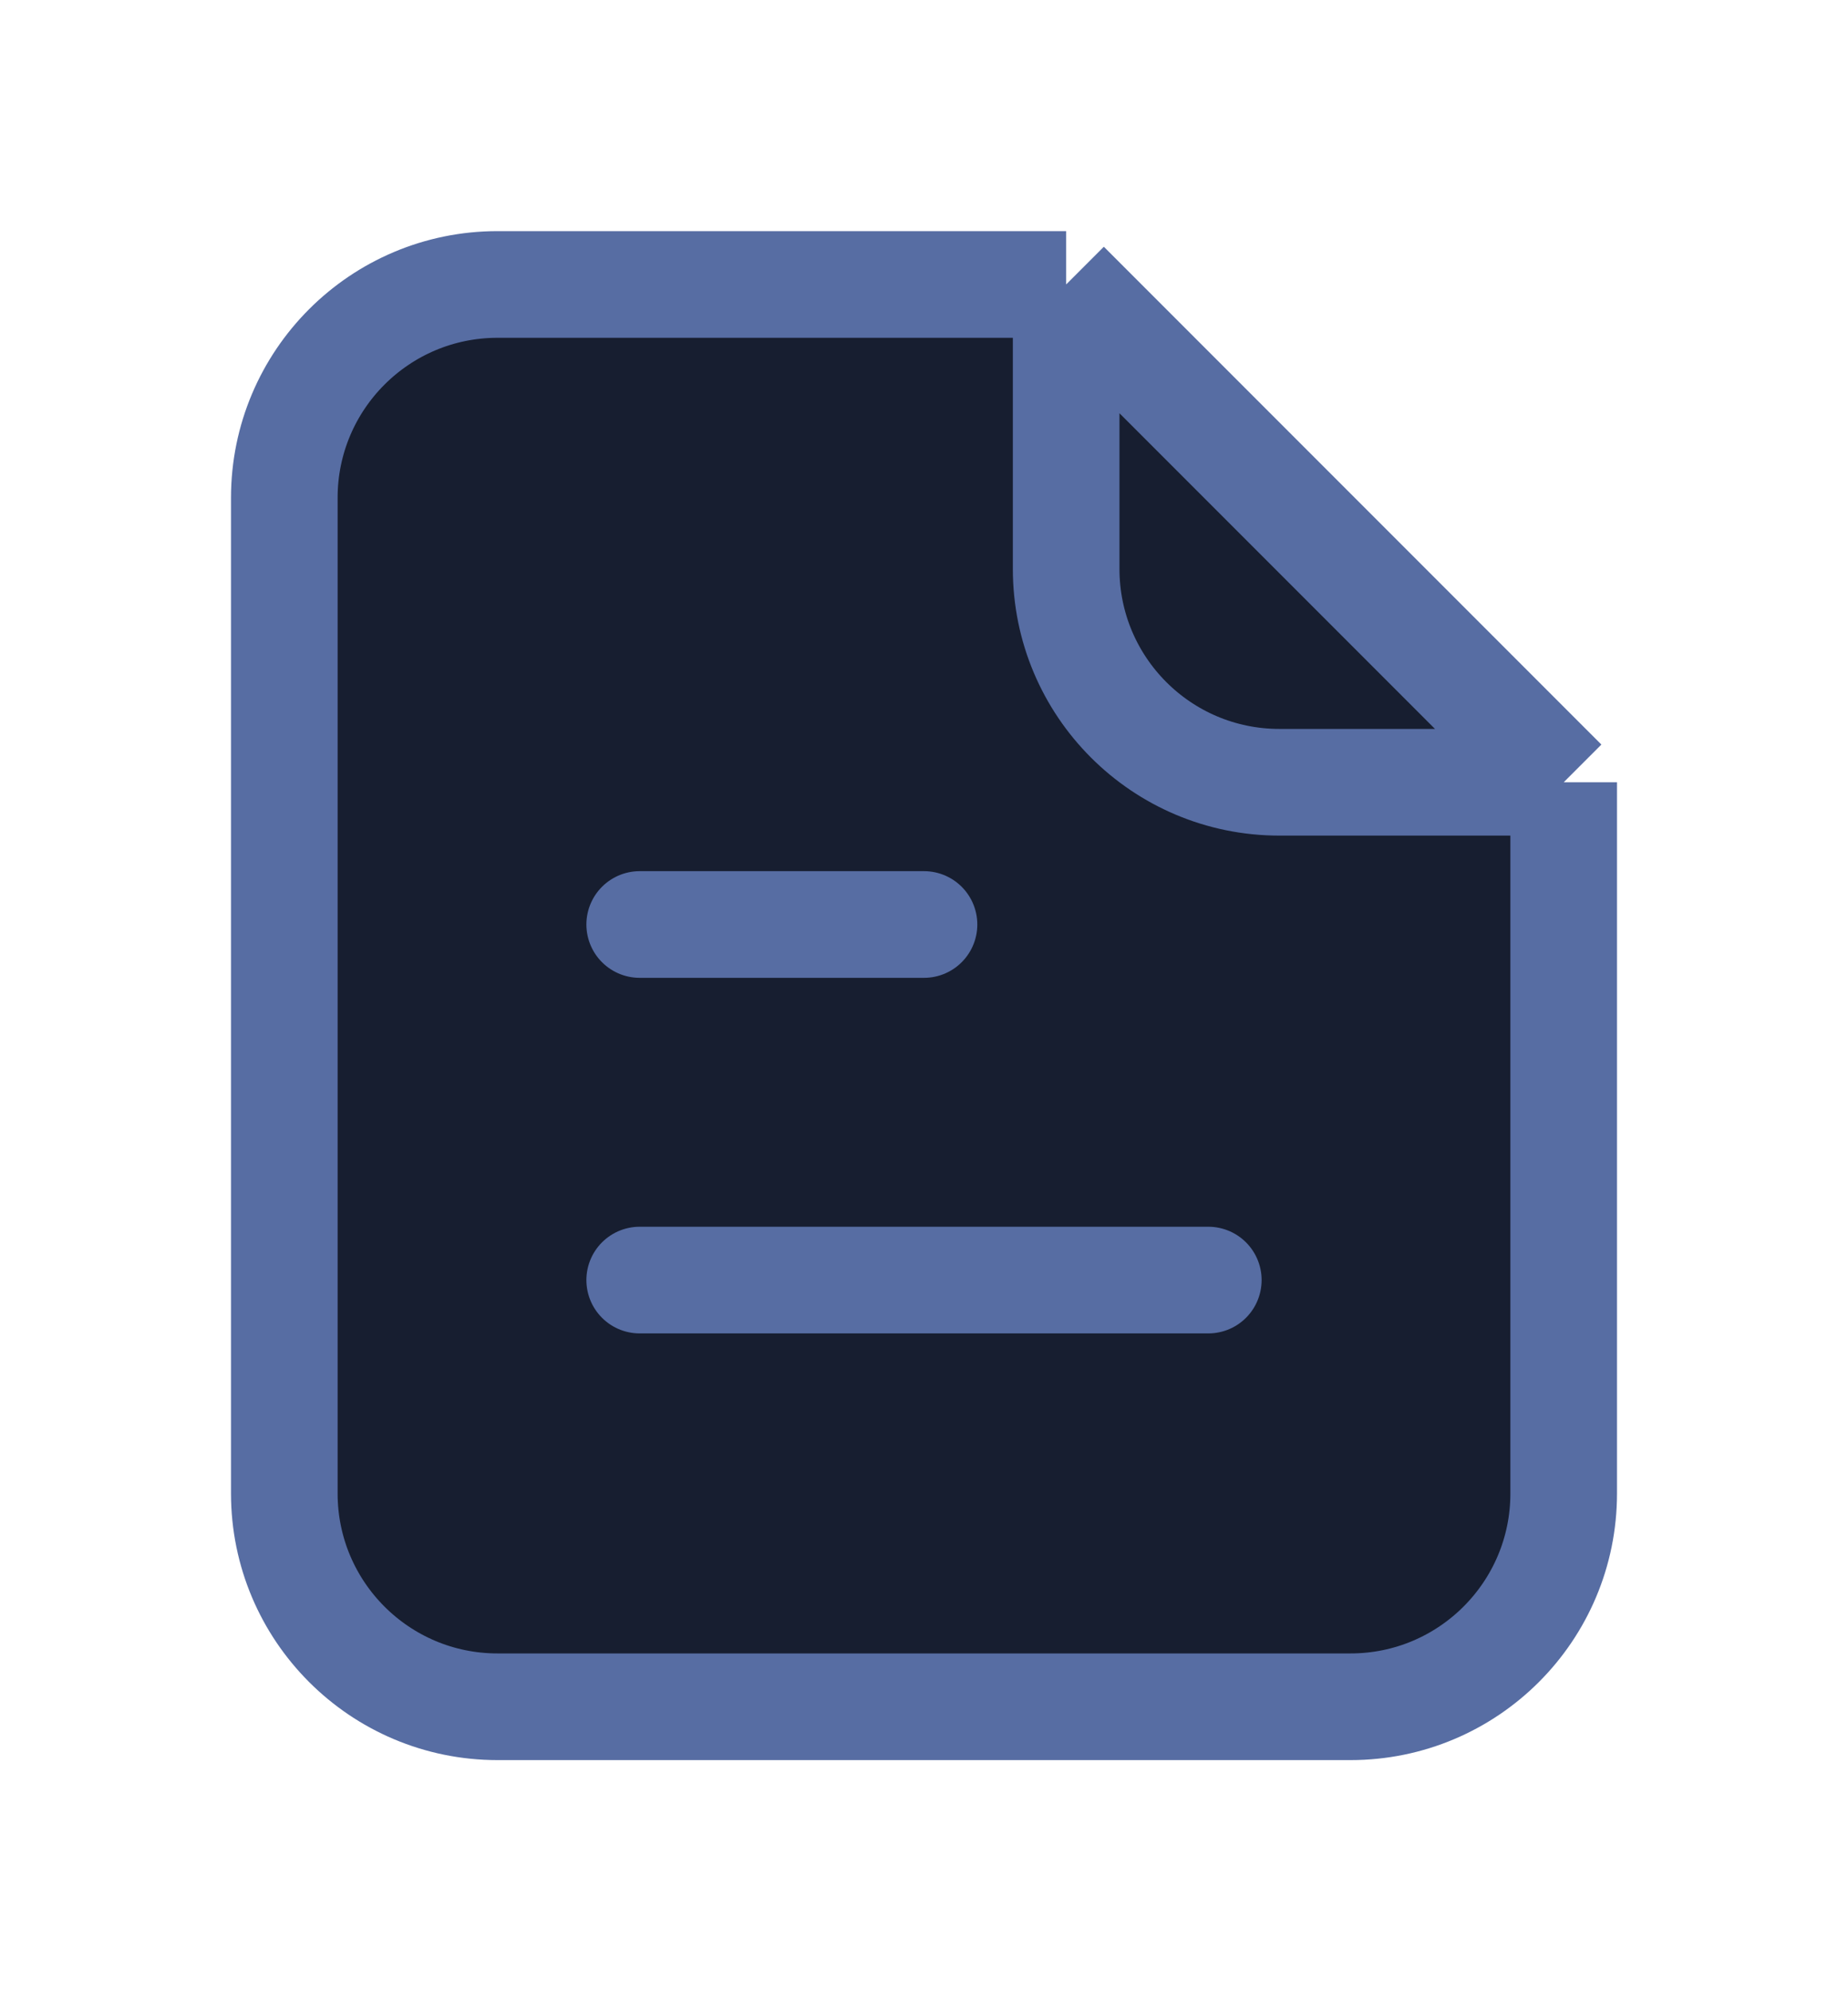 <svg width="26" height="28" viewBox="0 0 26 28" fill="none" xmlns="http://www.w3.org/2000/svg">
<g filter="url(#filter0_d_302_87087)">
<path d="M4 5C4 3.343 5.343 2 7 2H15L22 9V19C22 20.657 20.657 22 19 22H7C5.343 22 4 20.657 4 19V5Z" fill="#171E30"/>
<path d="M22 9V19C22 20.657 20.657 22 19 22H7C5.343 22 4 20.657 4 19V5C4 3.343 5.343 2 7 2H15M22 9L15 2M22 9H18C16.343 9 15 7.657 15 6V2" stroke="#576DA3" stroke-width="1.5" stroke-linejoin="round"/>
<path d="M9 11L13 11" stroke="#576DA3" stroke-width="1.5" stroke-linecap="round"/>
<path d="M9 16H17" stroke="#576DA3" stroke-width="1.5" stroke-linecap="round"/>
</g>
<defs>
<filter id="filter0_d_302_87087" x="0.25" y="0.25" width="25.5" height="27.5" filterUnits="userSpaceOnUse" color-interpolation-filters="sRGB">
<feFlood flood-opacity="0" result="BackgroundImageFix"/>
<feColorMatrix in="SourceAlpha" type="matrix" values="0 0 0 0 0 0 0 0 0 0 0 0 0 0 0 0 0 0 127 0" result="hardAlpha"/>
<feOffset dy="2"/>
<feGaussianBlur stdDeviation="1.5"/>
<feComposite in2="hardAlpha" operator="out"/>
<feColorMatrix type="matrix" values="0 0 0 0 0.141 0 0 0 0 0.181 0 0 0 0 0.325 0 0 0 0.47 0"/>
<feBlend mode="normal" in2="BackgroundImageFix" result="effect1_dropShadow_302_87087"/>
<feBlend mode="normal" in="SourceGraphic" in2="effect1_dropShadow_302_87087" result="shape"/>
</filter>
</defs>
</svg>
